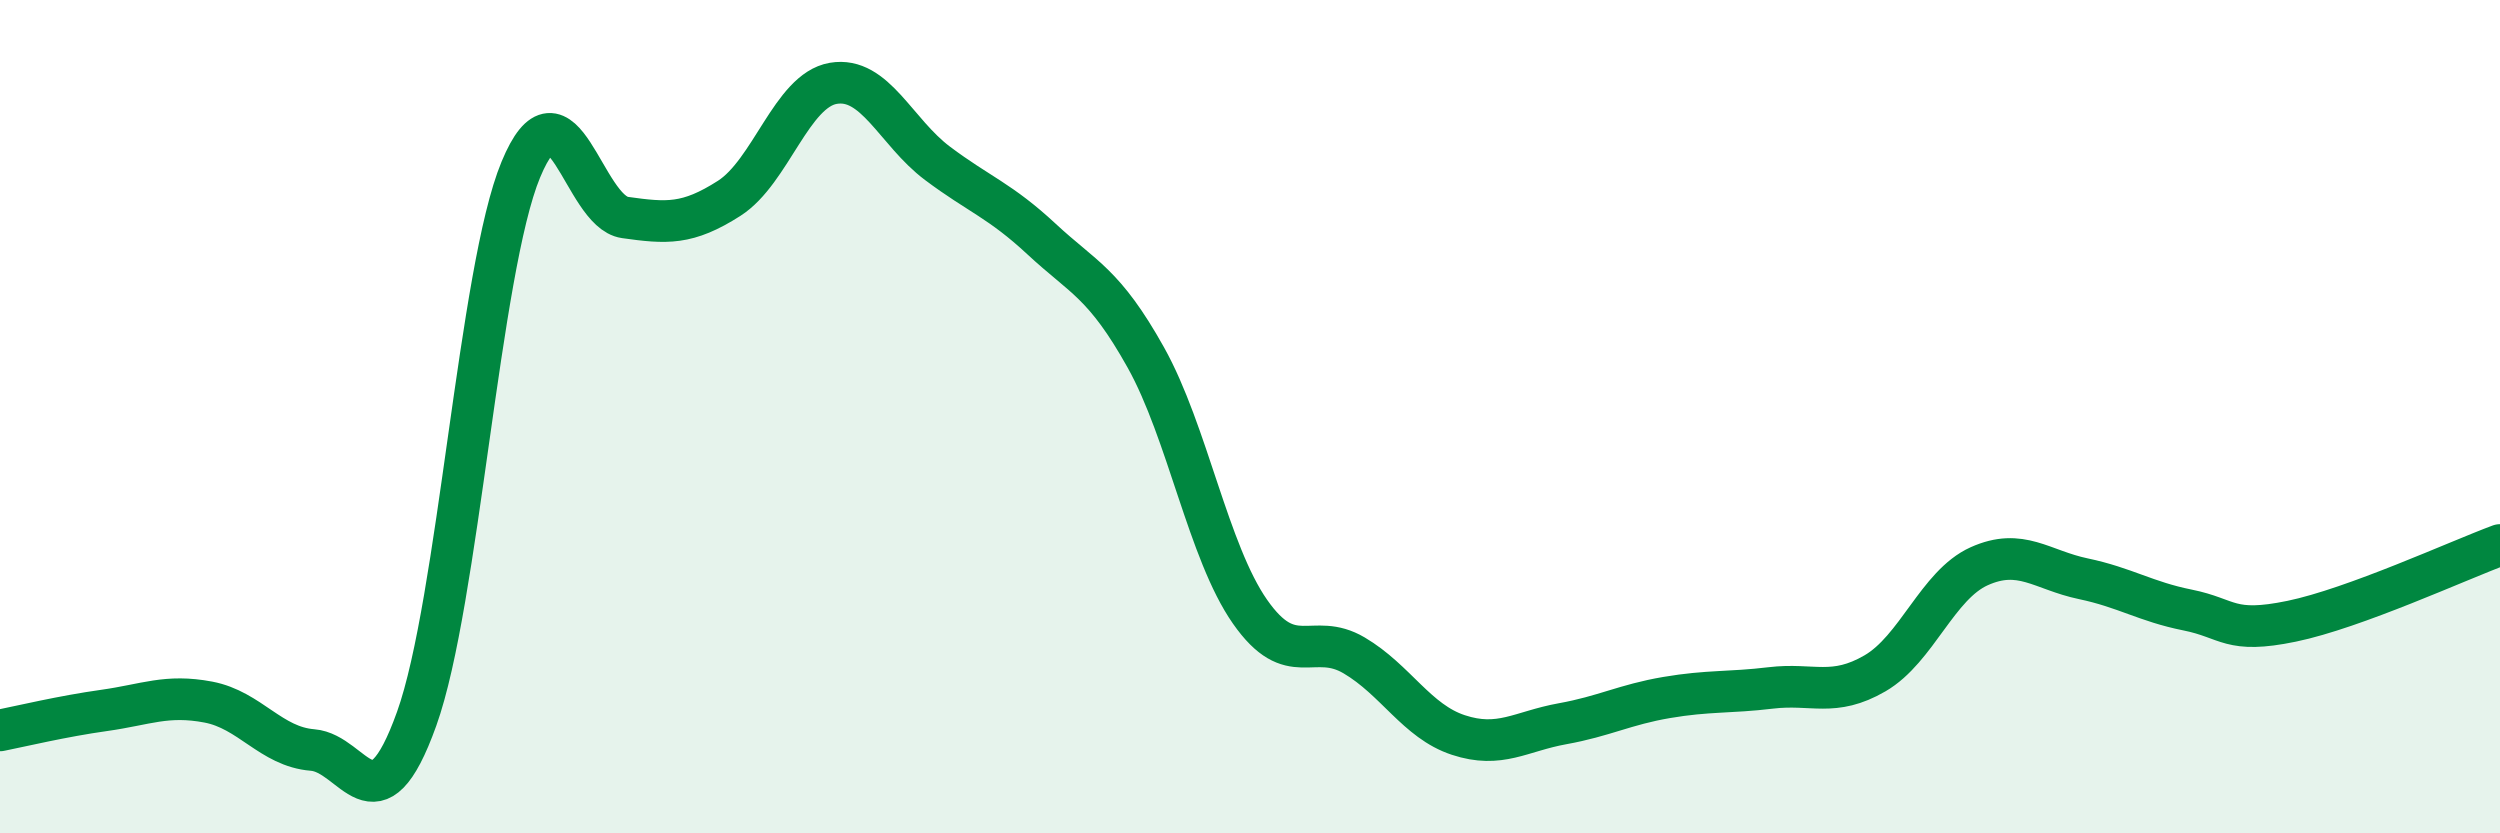 
    <svg width="60" height="20" viewBox="0 0 60 20" xmlns="http://www.w3.org/2000/svg">
      <path
        d="M 0,17.53 C 0.5,17.43 1.5,17.19 2.5,17.05 C 3.5,16.91 4,16.66 5,16.85 C 6,17.04 6.5,17.92 7.5,18 C 8.5,18.08 9,20.04 10,17.25 C 11,14.46 11.5,6.48 12.5,4.07 C 13.5,1.66 14,5.08 15,5.22 C 16,5.36 16.5,5.4 17.5,4.76 C 18.5,4.12 19,2.17 20,2 C 21,1.83 21.5,3.17 22.5,3.92 C 23.5,4.67 24,4.81 25,5.74 C 26,6.67 26.5,6.79 27.5,8.58 C 28.5,10.37 29,13.25 30,14.68 C 31,16.11 31.5,15.14 32.5,15.73 C 33.5,16.32 34,17.31 35,17.64 C 36,17.97 36.5,17.55 37.5,17.37 C 38.5,17.19 39,16.91 40,16.74 C 41,16.57 41.5,16.63 42.5,16.51 C 43.5,16.39 44,16.74 45,16.16 C 46,15.58 46.5,14.04 47.5,13.59 C 48.5,13.14 49,13.68 50,13.89 C 51,14.1 51.5,14.44 52.5,14.64 C 53.5,14.84 53.5,15.22 55,14.91 C 56.5,14.6 59,13.45 60,13.08L60 20L0 20Z"
        fill="#008740"
        opacity="0.1"
        stroke-linecap="round"
        stroke-linejoin="round"
      />
      <path
        d="M 0,17.53 C 0.5,17.43 1.5,17.19 2.5,17.05 C 3.5,16.91 4,16.66 5,16.85 C 6,17.04 6.5,17.92 7.5,18 C 8.5,18.08 9,20.04 10,17.25 C 11,14.46 11.5,6.48 12.5,4.07 C 13.5,1.66 14,5.08 15,5.22 C 16,5.36 16.5,5.4 17.5,4.76 C 18.5,4.12 19,2.17 20,2 C 21,1.83 21.5,3.17 22.5,3.92 C 23.5,4.67 24,4.81 25,5.74 C 26,6.67 26.5,6.79 27.5,8.58 C 28.5,10.37 29,13.25 30,14.68 C 31,16.11 31.5,15.14 32.5,15.73 C 33.5,16.32 34,17.31 35,17.64 C 36,17.97 36.5,17.55 37.5,17.37 C 38.5,17.19 39,16.91 40,16.74 C 41,16.57 41.5,16.63 42.5,16.51 C 43.5,16.39 44,16.74 45,16.16 C 46,15.58 46.5,14.04 47.5,13.59 C 48.5,13.14 49,13.68 50,13.89 C 51,14.1 51.5,14.44 52.5,14.64 C 53.5,14.84 53.5,15.22 55,14.91 C 56.5,14.6 59,13.45 60,13.08"
        stroke="#008740"
        stroke-width="1"
        fill="none"
        stroke-linecap="round"
        stroke-linejoin="round"
      />
    </svg>
  